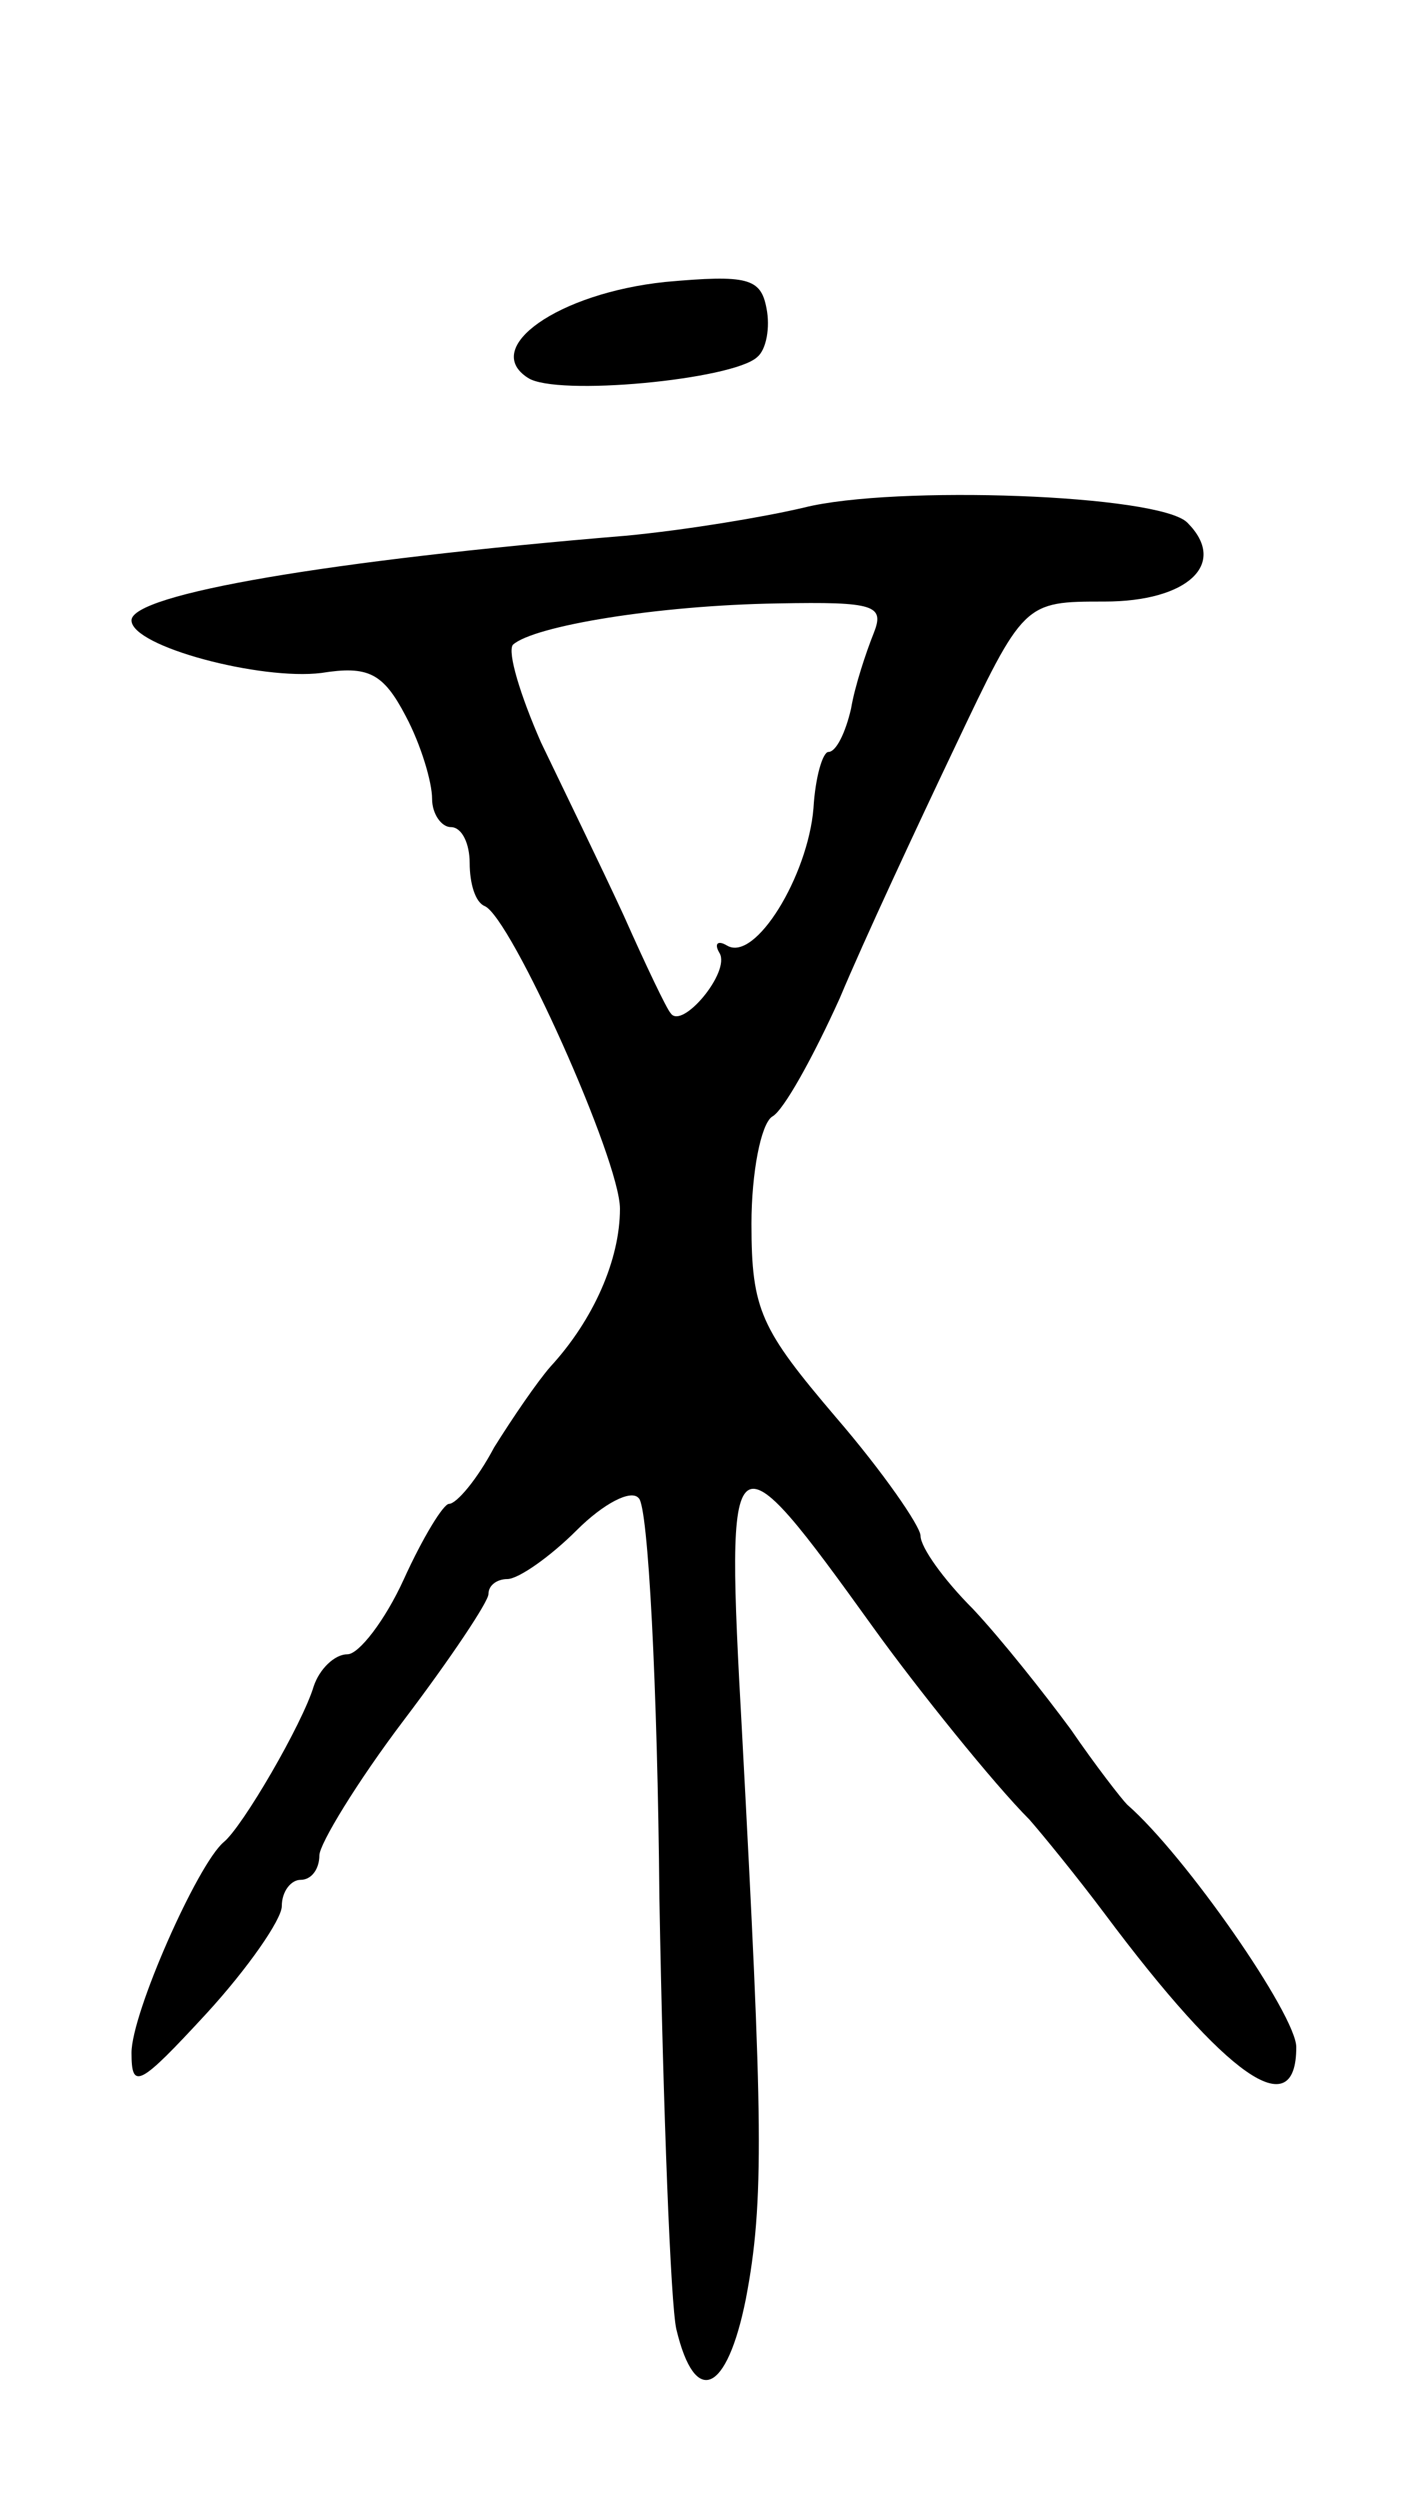 <svg version="1.0" xmlns="http://www.w3.org/2000/svg" width="75" height="133" viewBox="0 0 75 133" ><g transform="translate(0,133) scale(0.1,-0.1)" ><path d="M354 1180 c-57 -6 -98 -35 -73 -51 15 -10 109 -1 122 11 5 4 7 16 5 26 -3 16 -10 18 -54 14z"/><path d="M428 1060 c-21 -5 -63 -12 -95 -15 -157 -13 -263 -31 -263 -45 0 -14 69 -32 101 -28 25 4 33 0 45 -23 8 -15 14 -35 14 -44 0 -8 5 -15 10 -15 6 0 10 -9 10 -19 0 -11 3 -21 8 -23 14 -6 72 -135 72 -161 0 -27 -14 -59 -37 -84 -7 -8 -20 -27 -30 -43 -9 -17 -20 -30 -24 -30 -3 0 -14 -18 -24 -40 -10 -22 -24 -40 -30 -40 -7 0 -15 -8 -18 -17 -6 -20 -38 -75 -48 -83 -14 -12 -49 -91 -49 -112 0 -20 4 -18 40 21 22 24 40 50 40 57 0 8 5 14 10 14 6 0 10 6 10 13 0 6 20 39 45 72 25 33 45 63 45 67 0 5 5 8 10 8 6 0 23 12 37 26 14 14 29 22 33 17 5 -4 10 -100 11 -213 2 -113 6 -216 9 -229 10 -42 27 -34 37 16 10 52 9 95 -2 301 -9 162 -7 163 70 56 23 -32 64 -83 83 -102 7 -8 25 -30 40 -50 65 -87 102 -113 102 -71 0 17 -59 102 -90 129 -3 3 -17 21 -30 40 -14 19 -37 48 -52 64 -16 16 -28 33 -28 39 0 5 -20 34 -45 63 -40 47 -45 57 -45 103 0 27 5 53 11 57 6 3 22 32 36 63 13 31 41 91 61 133 37 78 37 78 80 78 44 0 66 20 44 42 -15 15 -156 20 -204 8z m37 -67 c-4 -10 -10 -28 -12 -40 -3 -13 -8 -23 -12 -23 -3 0 -7 -13 -8 -30 -3 -36 -31 -82 -46 -73 -5 3 -7 1 -4 -4 6 -10 -20 -41 -26 -32 -2 2 -13 25 -25 52 -12 26 -32 67 -44 92 -11 25 -18 48 -15 52 11 10 77 21 141 22 52 1 57 -1 51 -16z"/></g></svg> 
